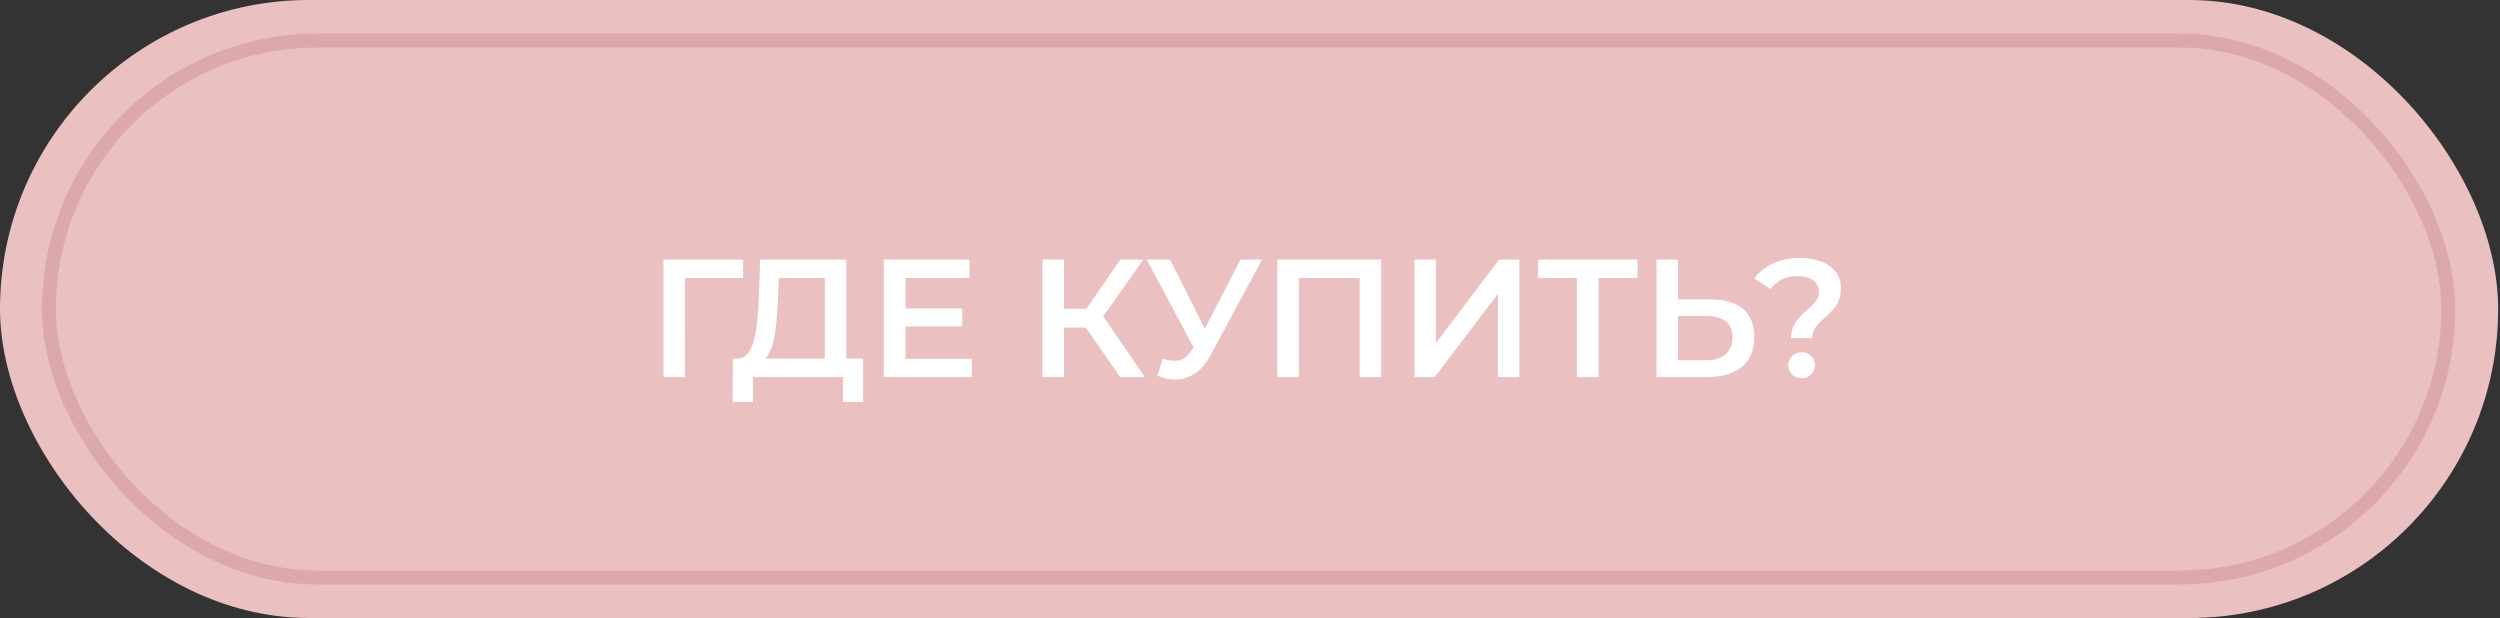 <?xml version="1.0" encoding="UTF-8"?> <svg xmlns="http://www.w3.org/2000/svg" width="894" height="221" viewBox="0 0 894 221" fill="none"><rect x="0" y="0" width="894" height="221" fill="#333333" stroke="none"/> <rect width="893.338" height="221" rx="110.5" fill="#EBC0C1"></rect> <rect x="17.5" y="14.5" width="858" height="192" rx="96" stroke="#DDA8A9" stroke-width="5"></rect> <path d="M237.277 134.841V92.841H265.777L265.717 99.441H243.097L244.897 97.581L244.957 134.841H237.277ZM294.941 131.241V99.441H278.501L278.201 106.881C278.081 109.681 277.901 112.341 277.661 114.861C277.461 117.341 277.121 119.601 276.641 121.641C276.201 123.681 275.581 125.381 274.781 126.741C273.981 128.101 273.001 129.001 271.841 129.441L263.441 128.241C264.961 128.321 266.201 127.801 267.161 126.681C268.161 125.561 268.941 124.001 269.501 122.001C270.061 120.001 270.481 117.661 270.761 114.981C271.041 112.261 271.241 109.321 271.361 106.161L271.841 92.841H302.621V131.241H294.941ZM262.001 143.781L262.061 128.241H308.681V143.781H301.481V134.841H269.261V143.781H262.001ZM323.226 110.301H344.106V116.721H323.226V110.301ZM323.826 128.301H347.526V134.841H316.026V92.841H346.686V99.381H323.826V128.301ZM400.583 134.841L386.363 114.381L392.663 110.481L409.403 134.841H400.583ZM372.803 134.841V92.841H380.483V134.841H372.803ZM378.143 117.141V110.421H392.303V117.141H378.143ZM393.383 114.741L386.243 113.781L400.583 92.841H408.863L393.383 114.741ZM415.825 128.241C418.025 129.001 419.965 129.201 421.645 128.841C423.325 128.481 424.825 127.261 426.145 125.181L428.185 122.001L428.965 121.161L443.605 92.841H451.285L433.045 126.741C431.565 129.581 429.805 131.741 427.765 133.221C425.725 134.701 423.525 135.521 421.165 135.681C418.845 135.881 416.425 135.441 413.905 134.361L415.825 128.241ZM428.785 127.881L410.065 92.841H418.405L433.045 121.881L428.785 127.881ZM456.769 134.841V92.841H493.909V134.841H486.229V97.521L488.029 99.441H462.649L464.449 97.521V134.841H456.769ZM505.812 134.841V92.841H513.492V122.661L536.052 92.841H543.312V134.841H535.632V105.081L513.072 134.841H505.812ZM563.908 134.841V97.521L565.768 99.441H550.048V92.841H585.568V99.441H569.848L571.648 97.521V134.841H563.908ZM611.675 107.061C616.675 107.061 620.535 108.181 623.255 110.421C625.975 112.661 627.335 116.021 627.335 120.501C627.335 125.221 625.835 128.801 622.835 131.241C619.875 133.641 615.735 134.841 610.415 134.841H592.355V92.841H600.035V107.061H611.675ZM610.055 128.841C613.055 128.841 615.375 128.141 617.015 126.741C618.695 125.341 619.535 123.301 619.535 120.621C619.535 117.981 618.715 116.061 617.075 114.861C615.435 113.621 613.095 113.001 610.055 113.001H600.035V128.841H610.055ZM640.458 120.921C640.458 119.441 640.698 118.141 641.178 117.021C641.658 115.901 642.278 114.901 643.038 114.021C643.798 113.141 644.598 112.321 645.438 111.561C646.318 110.801 647.138 110.061 647.898 109.341C648.658 108.621 649.278 107.861 649.758 107.061C650.238 106.261 650.478 105.361 650.478 104.361C650.478 102.681 649.798 101.321 648.438 100.281C647.078 99.241 645.258 98.721 642.978 98.721C640.778 98.721 638.858 99.121 637.218 99.921C635.618 100.721 634.278 101.861 633.198 103.341L627.378 99.561C629.058 97.281 631.258 95.501 633.978 94.221C636.698 92.901 639.918 92.241 643.638 92.241C646.558 92.241 649.118 92.681 651.318 93.561C653.518 94.401 655.238 95.641 656.478 97.281C657.718 98.881 658.338 100.841 658.338 103.161C658.338 104.761 658.078 106.161 657.558 107.361C657.078 108.561 656.438 109.621 655.638 110.541C654.878 111.421 654.058 112.261 653.178 113.061C652.298 113.821 651.458 114.581 650.658 115.341C649.898 116.101 649.278 116.921 648.798 117.801C648.318 118.681 648.078 119.721 648.078 120.921H640.458ZM644.298 135.261C642.898 135.261 641.738 134.801 640.818 133.881C639.938 132.961 639.498 131.861 639.498 130.581C639.498 129.301 639.938 128.221 640.818 127.341C641.738 126.421 642.898 125.961 644.298 125.961C645.698 125.961 646.838 126.421 647.718 127.341C648.598 128.221 649.038 129.301 649.038 130.581C649.038 131.861 648.598 132.961 647.718 133.881C646.838 134.801 645.698 135.261 644.298 135.261Z" fill="white"></path> </svg> 